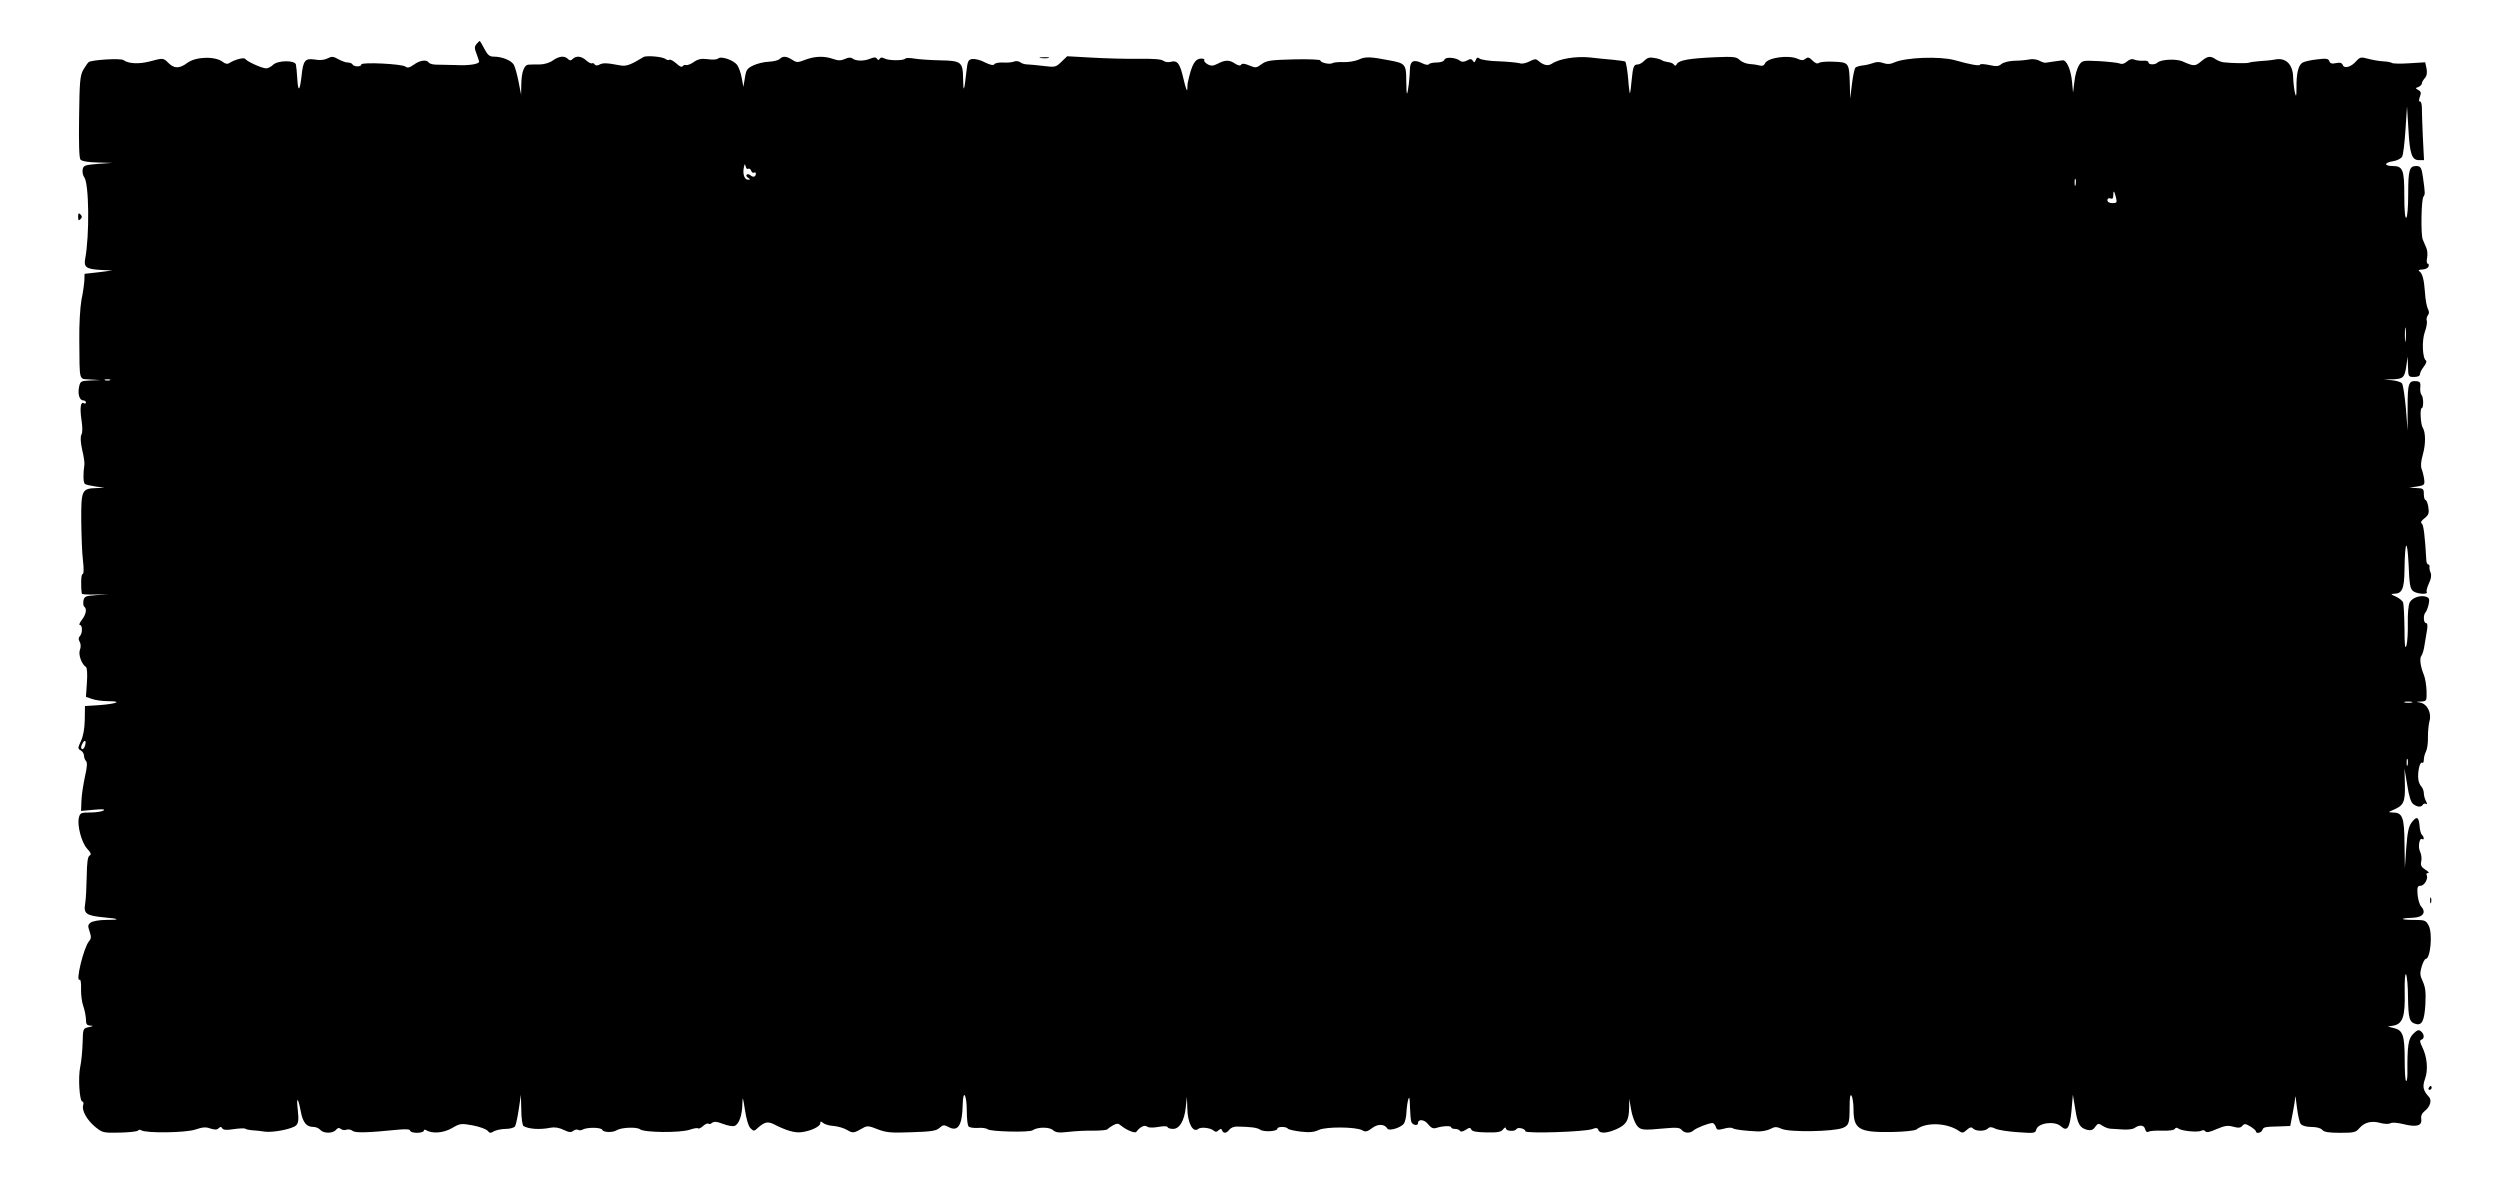 <?xml version="1.0" standalone="no"?>
<!DOCTYPE svg PUBLIC "-//W3C//DTD SVG 20010904//EN"
 "http://www.w3.org/TR/2001/REC-SVG-20010904/DTD/svg10.dtd">
<svg version="1.0" xmlns="http://www.w3.org/2000/svg"
 width="1280pt" height="603pt" viewBox="0 0 1280 603"
 preserveAspectRatio="xMidYMid meet">
<g transform="translate(0,603) scale(0.1,-0.1)"
fill="#000000" stroke="none">
<path d="M2439 5804 c-10 -13 -10 -22 0 -47 6 -18 13 -36 14 -41 3 -14 -51
-23 -123 -19 -36 1 -79 2 -97 2 -17 0 -34 5 -38 11 -10 16 -45 12 -76 -11 -22
-16 -33 -18 -43 -10 -17 14 -226 24 -226 11 0 -13 -37 -13 -45 0 -3 6 -15 10
-25 10 -10 0 -32 8 -48 17 -26 15 -34 15 -55 4 -16 -8 -39 -11 -64 -6 -51 8
-61 -4 -69 -84 -9 -79 -18 -85 -22 -13 -2 32 -5 64 -7 72 -7 23 -94 21 -117
-2 -10 -10 -26 -18 -35 -18 -22 0 -98 35 -107 48 -6 10 -55 -3 -84 -22 -8 -5
-20 -2 -30 6 -37 31 -139 29 -183 -4 -40 -30 -67 -30 -97 0 -26 26 -26 26 -97
7 -56 -14 -108 -11 -132 7 -13 11 -162 2 -179 -10 -5 -4 -17 -22 -28 -40 -16
-29 -19 -61 -21 -240 -2 -133 0 -211 7 -219 6 -8 40 -14 87 -15 l76 -2 -74 -5
c-68 -6 -74 -8 -78 -30 -2 -13 2 -30 8 -38 25 -30 28 -297 5 -419 -8 -42 7
-52 79 -56 l60 -3 -71 -9 -71 -8 -1 -33 c-1 -18 -7 -64 -15 -101 -7 -40 -12
-126 -11 -204 2 -221 -4 -198 56 -203 l53 -3 -52 -2 c-48 -2 -52 -4 -58 -32
-8 -37 2 -70 21 -70 8 0 14 -5 14 -11 0 -5 -5 -7 -10 -4 -17 11 -22 -21 -13
-84 6 -37 6 -66 0 -76 -6 -11 -5 -39 4 -79 8 -33 13 -68 11 -76 -7 -47 -6 -92
3 -98 5 -4 30 -9 55 -13 l45 -6 -41 -2 c-75 -2 -79 -10 -78 -168 1 -76 4 -168
9 -205 5 -44 4 -68 -3 -68 -7 0 -9 -62 -3 -100 1 -3 31 -5 68 -4 l68 1 -61 -4
c-57 -4 -62 -6 -67 -29 -2 -13 0 -27 4 -30 15 -9 10 -40 -12 -68 -11 -14 -16
-26 -10 -26 14 0 14 -43 0 -57 -8 -8 -8 -17 -1 -29 6 -11 7 -27 1 -42 -9 -23
9 -73 31 -87 6 -3 8 -37 5 -80 l-5 -73 32 -11 c17 -6 54 -11 81 -11 75 0 47
-13 -41 -20 l-77 -5 -1 -71 c-1 -45 -8 -85 -20 -109 -16 -35 -16 -38 -1 -47 9
-5 17 -17 17 -26 0 -10 5 -23 10 -28 8 -8 6 -32 -5 -80 -8 -38 -17 -93 -18
-123 l-2 -53 65 6 c45 4 60 3 50 -4 -8 -5 -39 -10 -67 -10 -48 0 -53 -2 -59
-26 -10 -40 14 -129 42 -159 20 -22 23 -30 12 -36 -9 -6 -13 -36 -14 -106 -1
-54 -4 -117 -8 -140 -9 -51 5 -61 97 -70 81 -7 86 -13 11 -13 -35 0 -68 -6
-79 -13 -16 -12 -16 -18 -6 -47 9 -27 8 -36 -3 -49 -27 -30 -71 -211 -48 -197
5 3 8 -18 7 -47 -1 -28 4 -67 11 -87 7 -19 13 -50 14 -67 0 -27 4 -33 23 -34
17 -1 15 -3 -8 -8 -30 -6 -30 -7 -32 -79 -1 -39 -6 -95 -12 -123 -12 -55 -4
-179 11 -179 5 0 7 -8 4 -18 -9 -26 19 -77 62 -112 36 -29 40 -31 125 -29 48
1 90 6 93 10 3 5 11 6 17 2 25 -16 230 -13 278 4 36 12 53 14 76 5 23 -7 34
-7 42 1 9 9 14 9 19 0 6 -9 22 -10 60 -4 28 4 54 5 58 2 3 -3 20 -7 37 -8 18
-1 46 -4 62 -7 43 -6 143 14 161 32 12 12 14 28 9 76 -9 74 1 71 15 -5 11 -57
29 -79 66 -79 12 0 27 -7 34 -15 16 -19 64 -19 80 0 9 11 16 12 25 5 7 -6 20
-8 29 -4 9 3 23 1 31 -6 14 -11 75 -10 233 6 42 4 62 2 62 -5 0 -6 16 -11 35
-11 19 0 35 5 35 11 0 5 5 7 11 3 32 -20 90 -15 133 10 41 24 46 25 107 14 35
-7 69 -19 76 -28 10 -12 15 -13 32 -2 12 6 39 12 60 12 22 0 43 6 48 13 4 6
13 46 19 87 l11 75 2 -77 c0 -42 6 -80 11 -83 25 -16 86 -20 138 -9 21 4 44 1
68 -11 27 -13 38 -14 49 -5 8 6 19 9 25 5 5 -3 15 -3 22 1 21 13 96 13 102 -1
5 -13 53 -15 73 -2 24 15 104 18 120 5 21 -17 205 -19 255 -2 20 7 39 10 42 7
3 -4 15 2 26 12 11 10 23 15 27 12 3 -4 12 -2 19 4 10 8 24 7 55 -5 23 -9 49
-14 59 -11 23 7 40 54 41 114 1 40 3 35 13 -31 7 -47 18 -85 29 -95 16 -16 18
-16 39 4 32 28 49 32 78 18 64 -33 108 -46 141 -42 48 5 99 29 99 46 0 11 3
11 15 1 8 -7 33 -14 54 -15 22 -2 53 -11 69 -21 29 -17 34 -16 81 11 21 12 30
11 75 -7 44 -17 68 -19 174 -15 100 3 126 7 142 22 18 16 23 17 46 5 49 -27
71 8 73 115 2 83 21 51 21 -35 0 -36 4 -70 8 -76 4 -7 25 -10 47 -9 22 2 45
-1 52 -7 15 -12 213 -17 230 -5 24 17 85 18 104 1 15 -13 30 -15 81 -9 35 4
92 7 128 6 35 0 67 3 70 7 3 4 16 13 28 20 20 11 27 11 40 0 31 -25 73 -42 80
-33 18 25 42 37 55 27 7 -6 28 -7 57 -2 27 5 46 5 48 -1 2 -5 14 -9 28 -9 33
0 58 42 65 110 l6 55 2 -58 c1 -77 29 -129 56 -107 13 11 61 6 78 -8 10 -9 17
-8 26 1 11 9 14 9 18 0 6 -18 23 -16 37 3 7 9 23 16 37 16 72 -1 105 -5 121
-16 19 -13 88 -9 88 5 0 12 47 12 54 0 3 -4 33 -11 66 -15 45 -5 68 -3 93 9
37 17 189 16 222 -2 16 -10 26 -7 50 11 30 23 64 22 79 -3 9 -13 68 5 84 26 6
9 12 35 13 57 1 23 5 52 9 66 6 19 8 9 9 -37 1 -34 4 -68 7 -77 6 -17 34 -22
34 -7 0 23 33 20 52 -5 15 -19 26 -24 42 -19 34 11 76 12 76 3 0 -4 9 -8 19
-8 11 0 23 -4 26 -10 4 -6 15 -4 29 5 20 13 24 13 29 2 4 -10 26 -14 78 -15
58 -1 75 2 85 16 8 10 13 12 14 5 0 -15 46 -18 54 -4 8 12 46 2 46 -11 0 -13
305 -3 342 11 20 8 28 7 32 -5 7 -19 43 -17 93 5 50 23 63 44 64 108 l1 48 9
-55 c5 -30 18 -66 28 -80 20 -27 30 -28 147 -17 57 5 74 4 84 -8 15 -18 44
-19 62 -2 14 12 76 37 96 37 6 0 13 -9 17 -19 5 -17 10 -18 41 -10 19 6 40 7
46 2 13 -7 62 -13 130 -16 20 0 48 5 63 13 22 12 31 12 58 0 41 -18 265 -14
312 5 31 13 35 24 35 105 0 52 3 70 10 60 5 -8 10 -39 10 -68 0 -104 27 -120
192 -118 66 1 122 7 130 13 48 39 159 35 220 -9 14 -10 21 -9 38 7 16 14 23
16 32 7 15 -15 61 -15 76 0 9 9 18 9 39 -1 15 -7 67 -15 116 -18 83 -6 88 -5
93 14 9 34 94 45 125 17 33 -30 46 -11 55 78 l7 83 12 -71 c12 -79 23 -99 62
-109 19 -4 29 -1 40 15 14 19 17 20 38 6 12 -8 31 -15 41 -15 11 -1 39 -2 64
-4 25 -2 51 2 58 7 26 19 50 16 55 -5 4 -14 10 -18 18 -13 7 4 38 6 70 5 34
-1 60 2 64 9 4 7 11 8 18 2 17 -13 102 -21 118 -11 8 4 16 3 20 -3 5 -8 23 -5
58 11 42 18 58 20 86 12 26 -7 37 -6 46 5 10 12 16 11 40 -3 16 -10 29 -21 29
-25 0 -14 28 -9 33 6 6 16 12 17 93 19 l50 2 12 62 c7 34 13 73 13 85 1 13 5
-10 9 -50 5 -40 13 -79 20 -87 7 -9 30 -15 55 -15 26 0 48 -6 55 -15 9 -11 33
-15 91 -15 72 0 81 2 100 25 27 30 63 38 108 25 19 -5 41 -6 50 -1 9 5 36 3
64 -4 68 -17 98 -10 94 24 -3 18 3 31 18 43 27 21 37 54 22 71 -31 33 -35 53
-21 93 17 46 11 113 -14 163 -13 26 -14 35 -4 38 16 6 15 28 -3 43 -11 9 -19
7 -40 -14 -25 -26 -30 -59 -29 -203 0 -23 -3 -40 -7 -38 -4 3 -7 51 -7 107 0
126 -9 153 -54 164 l-33 8 30 5 c47 9 60 47 57 171 -1 63 2 99 7 91 5 -8 10
-61 10 -119 2 -108 7 -126 41 -135 31 -8 43 18 48 102 3 61 0 86 -13 115 -15
32 -16 43 -6 77 6 21 16 39 20 39 25 0 37 130 16 171 -15 27 -19 29 -77 29
-71 0 -75 9 -5 11 53 2 71 27 43 58 -8 9 -16 37 -18 61 -3 38 0 45 16 45 19 0
41 39 30 56 -3 5 1 9 8 9 7 0 1 8 -14 17 -21 14 -26 22 -21 44 3 14 0 36 -6
48 -12 22 -4 74 10 65 12 -7 11 10 -1 22 -5 5 -11 26 -12 47 -4 46 -15 50 -41
15 -15 -20 -21 -50 -27 -130 l-7 -103 -2 126 c-1 137 -10 159 -62 159 -23 1
-22 2 6 14 52 22 60 40 58 130 l-2 81 14 -84 c9 -59 19 -89 31 -98 21 -16 41
-17 49 -3 4 6 11 7 17 4 6 -4 6 1 -1 14 -6 11 -11 30 -11 41 0 11 -6 26 -12
33 -7 7 -15 24 -16 37 -5 35 7 93 19 86 5 -4 9 3 9 15 0 12 5 31 11 42 6 12
11 44 10 73 0 28 3 65 8 83 12 42 -12 89 -49 95 -22 4 -22 4 5 5 30 2 30 3 29
54 -1 29 -7 67 -14 83 -18 44 -23 85 -12 98 5 7 13 32 16 57 4 25 10 60 13 78
3 20 1 32 -6 32 -13 0 -15 42 -2 55 5 6 12 24 16 42 5 26 3 32 -14 38 -29 9
-70 -5 -83 -29 -7 -12 -11 -58 -10 -106 1 -47 -2 -98 -7 -115 -7 -22 -10 1
-10 87 -1 64 -4 124 -7 133 -4 10 -21 23 -38 31 -26 11 -27 13 -9 14 42 0 53
25 54 123 2 150 14 167 21 28 4 -105 8 -126 24 -138 20 -15 78 -18 69 -4 -3 5
2 25 11 44 11 22 14 42 9 54 -5 10 -7 24 -6 31 1 6 -2 12 -6 12 -5 0 -9 8 -10
18 -7 123 -14 187 -24 192 -7 5 -2 14 15 27 21 17 24 26 19 57 -3 20 -10 36
-14 36 -5 0 -9 14 -9 30 0 28 -3 30 -37 31 l-38 2 40 6 c37 6 40 8 37 35 -2
17 -8 41 -13 54 -6 16 -4 40 6 75 15 53 15 113 -1 138 -10 16 -15 99 -5 99 10
0 10 54 0 67 -6 6 -9 24 -7 40 2 22 -1 29 -17 31 -43 5 -48 -9 -48 -134 l0
-119 -9 115 c-6 63 -14 120 -20 127 -5 7 -28 14 -51 16 l-42 4 47 1 c53 2 60
9 69 72 l6 45 2 -52 c1 -52 2 -53 31 -53 19 0 30 5 30 14 0 7 9 25 20 39 11
14 16 28 11 31 -18 11 -22 102 -6 146 9 24 13 51 10 58 -3 8 0 20 6 28 7 9 7
19 0 32 -6 11 -13 48 -15 83 -5 69 -13 100 -30 111 -6 4 1 8 15 8 15 0 29 7
33 15 3 8 1 15 -4 15 -5 0 -7 14 -3 31 3 16 1 40 -5 52 -5 12 -14 31 -18 42
-10 28 -7 204 4 218 9 12 9 17 -2 96 -7 52 -12 61 -35 61 -35 0 -41 -21 -41
-141 0 -68 -4 -120 -10 -124 -6 -4 -10 36 -10 114 0 132 -7 151 -60 151 -44 0
-44 17 0 24 22 3 43 14 49 24 5 9 13 71 17 137 l8 120 7 -116 c7 -130 18 -159
55 -159 l25 0 -6 118 c-3 64 -5 132 -5 150 0 17 -4 32 -9 32 -7 0 -7 9 -1 25
7 19 6 26 -8 34 -16 9 -16 10 1 16 9 4 17 12 17 18 0 6 7 18 15 27 10 11 13
27 9 49 l-7 32 -82 -5 c-45 -3 -86 -2 -89 2 -4 3 -24 7 -44 8 -20 1 -55 7 -77
13 -36 10 -42 9 -61 -12 -26 -30 -61 -40 -69 -20 -4 11 -14 14 -34 10 -21 -5
-31 -2 -35 10 -5 13 -16 15 -62 9 -31 -3 -64 -11 -74 -16 -22 -12 -33 -54 -32
-130 0 -45 -2 -49 -8 -25 -4 17 -8 52 -9 78 -1 66 -36 102 -89 93 -20 -4 -57
-8 -82 -9 -25 -2 -50 -5 -55 -8 -10 -4 -87 -3 -130 2 -11 1 -29 8 -40 15 -28
20 -43 17 -76 -11 -30 -25 -37 -25 -95 1 -32 14 -112 10 -128 -7 -14 -12 -46
-11 -46 2 0 6 -12 10 -27 8 -16 -1 -36 2 -46 6 -12 5 -24 1 -37 -10 -12 -11
-26 -15 -37 -10 -10 4 -57 9 -105 12 -85 4 -87 4 -104 -22 -9 -14 -20 -51 -23
-83 l-7 -57 -5 55 c-6 65 -29 116 -50 111 -8 -1 -27 -4 -44 -6 -16 -2 -34 -5
-40 -6 -5 -2 -20 3 -33 10 -13 7 -35 10 -50 7 -15 -3 -49 -7 -77 -7 -29 -1
-57 -8 -68 -17 -14 -12 -26 -13 -62 -5 -24 5 -46 7 -47 2 -3 -8 -49 0 -130 23
-78 21 -253 14 -310 -12 -19 -9 -35 -10 -55 -3 -18 7 -37 7 -53 0 -14 -5 -38
-11 -53 -12 -16 -2 -33 -7 -37 -11 -5 -5 -13 -43 -18 -84 l-9 -75 -2 75 c-3
109 -5 111 -81 114 -36 2 -70 -1 -77 -6 -8 -6 -19 -2 -33 12 -17 17 -24 19
-36 9 -11 -9 -21 -9 -40 0 -48 21 -156 6 -168 -25 -4 -9 -13 -13 -23 -10 -10
3 -34 7 -53 8 -19 1 -43 11 -53 21 -16 16 -31 18 -125 14 -133 -6 -184 -15
-196 -34 -6 -11 -11 -12 -15 -4 -4 6 -18 12 -31 13 -14 2 -27 6 -30 9 -3 3
-20 9 -38 12 -25 5 -37 2 -52 -13 -11 -11 -26 -20 -34 -20 -21 0 -25 -9 -32
-81 -3 -35 -7 -65 -9 -67 -1 -1 -6 33 -9 77 -4 45 -11 83 -15 86 -5 2 -32 6
-62 9 -30 2 -84 8 -120 12 -70 7 -157 -7 -193 -32 -20 -13 -41 -9 -68 13 -14
13 -20 12 -48 -2 -18 -9 -39 -13 -48 -9 -10 3 -57 8 -105 10 -49 1 -94 8 -101
14 -10 8 -15 6 -20 -7 -6 -14 -9 -15 -15 -4 -7 10 -13 11 -30 1 -14 -7 -27 -8
-34 -2 -23 18 -75 22 -81 7 -3 -9 -19 -15 -40 -15 -19 0 -37 -4 -40 -9 -4 -5
-19 -3 -36 6 -41 20 -60 11 -61 -29 -1 -47 -10 -122 -15 -127 -2 -2 -4 27 -4
66 0 82 -5 89 -81 103 -102 20 -129 21 -162 5 -18 -8 -53 -14 -77 -13 -25 1
-50 -1 -57 -5 -14 -9 -63 2 -63 14 0 4 -61 7 -136 5 -119 -3 -139 -6 -164 -24
-27 -20 -31 -21 -64 -7 -23 10 -37 11 -41 4 -5 -7 -15 -5 -31 5 -29 20 -51 20
-89 0 -24 -12 -34 -13 -52 -3 -12 7 -20 16 -17 21 3 4 -3 8 -14 8 -34 0 -50
-28 -71 -125 -1 -3 -1 -17 -2 -32 0 -16 -9 7 -19 51 -19 83 -31 99 -68 89 -12
-3 -28 0 -36 6 -9 8 -54 11 -127 10 -63 -1 -170 2 -239 6 l-126 7 -29 -28
c-29 -28 -33 -29 -90 -22 -33 4 -71 8 -84 8 -13 0 -30 5 -37 11 -8 6 -22 8
-31 4 -10 -4 -35 -7 -57 -5 -21 1 -42 -3 -45 -9 -5 -7 -20 -4 -47 9 -21 12
-50 19 -64 18 -23 -3 -26 -8 -33 -73 -10 -93 -15 -103 -16 -29 -1 87 -9 93
-116 95 -49 1 -109 5 -133 9 -23 4 -44 4 -47 0 -7 -11 -84 -11 -105 0 -13 7
-21 7 -26 -1 -5 -8 -8 -8 -14 0 -5 9 -14 9 -36 0 -32 -13 -73 -12 -90 2 -8 6
-22 5 -38 -3 -21 -9 -34 -9 -60 0 -45 16 -93 15 -143 -4 -39 -15 -44 -15 -67
0 -30 19 -48 20 -64 4 -7 -7 -32 -13 -56 -14 -23 -1 -59 -9 -79 -19 -32 -15
-37 -23 -43 -63 l-8 -47 -8 44 c-4 24 -14 54 -23 67 -17 26 -84 49 -99 34 -5
-5 -28 -7 -52 -3 -33 4 -49 1 -71 -14 -15 -11 -33 -18 -40 -16 -6 2 -14 -1
-18 -6 -4 -7 -16 -1 -32 14 -15 13 -31 22 -35 19 -5 -3 -14 -1 -21 4 -14 12
-98 19 -112 10 -71 -43 -90 -49 -124 -42 -64 12 -84 13 -102 3 -12 -6 -20 -5
-24 1 -4 6 -10 8 -14 6 -4 -3 -17 4 -29 14 -24 23 -52 26 -70 8 -9 -9 -15 -9
-24 0 -18 18 -46 15 -78 -8 -15 -11 -44 -20 -66 -20 -22 0 -47 0 -57 -1 -23 0
-37 -37 -38 -102 l-1 -52 -13 67 c-7 36 -18 75 -24 86 -12 22 -60 42 -102 42
-23 0 -32 8 -49 40 -11 22 -22 40 -24 40 -2 0 -9 -7 -17 -16z m1392 -638 c5 3
12 -2 15 -10 3 -9 10 -13 15 -10 5 3 9 1 9 -4 0 -17 -13 -22 -27 -10 -7 6 -17
8 -20 4 -4 -4 -1 -11 7 -16 13 -8 13 -10 -1 -10 -18 0 -28 32 -20 65 4 18 5
18 9 2 2 -9 8 -15 13 -11z m6796 -83 c-3 -10 -5 -4 -5 12 0 17 2 24 5 18 2 -7
2 -21 0 -30z m207 -65 c6 -25 4 -28 -19 -28 -15 0 -25 6 -25 15 0 9 6 12 15 9
11 -4 15 0 15 17 0 28 5 23 14 -13z m1483 -730 c-2 -18 -4 -6 -4 27 0 33 2 48
4 33 2 -15 2 -42 0 -60z m-11754 -205 c-7 -2 -19 -2 -25 0 -7 3 -2 5 12 5 14
0 19 -2 13 -5z m11785 -1650 c-10 -2 -26 -2 -35 0 -10 3 -2 5 17 5 19 0 27 -2
18 -5z m-11913 -222 c-3 -12 -11 -19 -16 -16 -5 4 -5 14 2 26 13 26 23 18 14
-10z m11892 -98 c-3 -10 -5 -4 -5 12 0 17 2 24 5 18 2 -7 2 -21 0 -30z"/>
<path d="M5328 5733 c12 -2 30 -2 40 0 9 3 -1 5 -23 4 -22 0 -30 -2 -17 -4z"/>
<path d="M400 4920 c0 -19 3 -21 12 -12 9 9 9 15 0 24 -9 9 -12 7 -12 -12z"/>
<path d="M12442 1420 c0 -14 2 -19 5 -12 2 6 2 18 0 25 -3 6 -5 1 -5 -13z"/>
<path d="M12435 460 c-3 -5 -1 -10 4 -10 6 0 11 5 11 10 0 6 -2 10 -4 10 -3 0
-8 -4 -11 -10z"/>
</g>
</svg>
